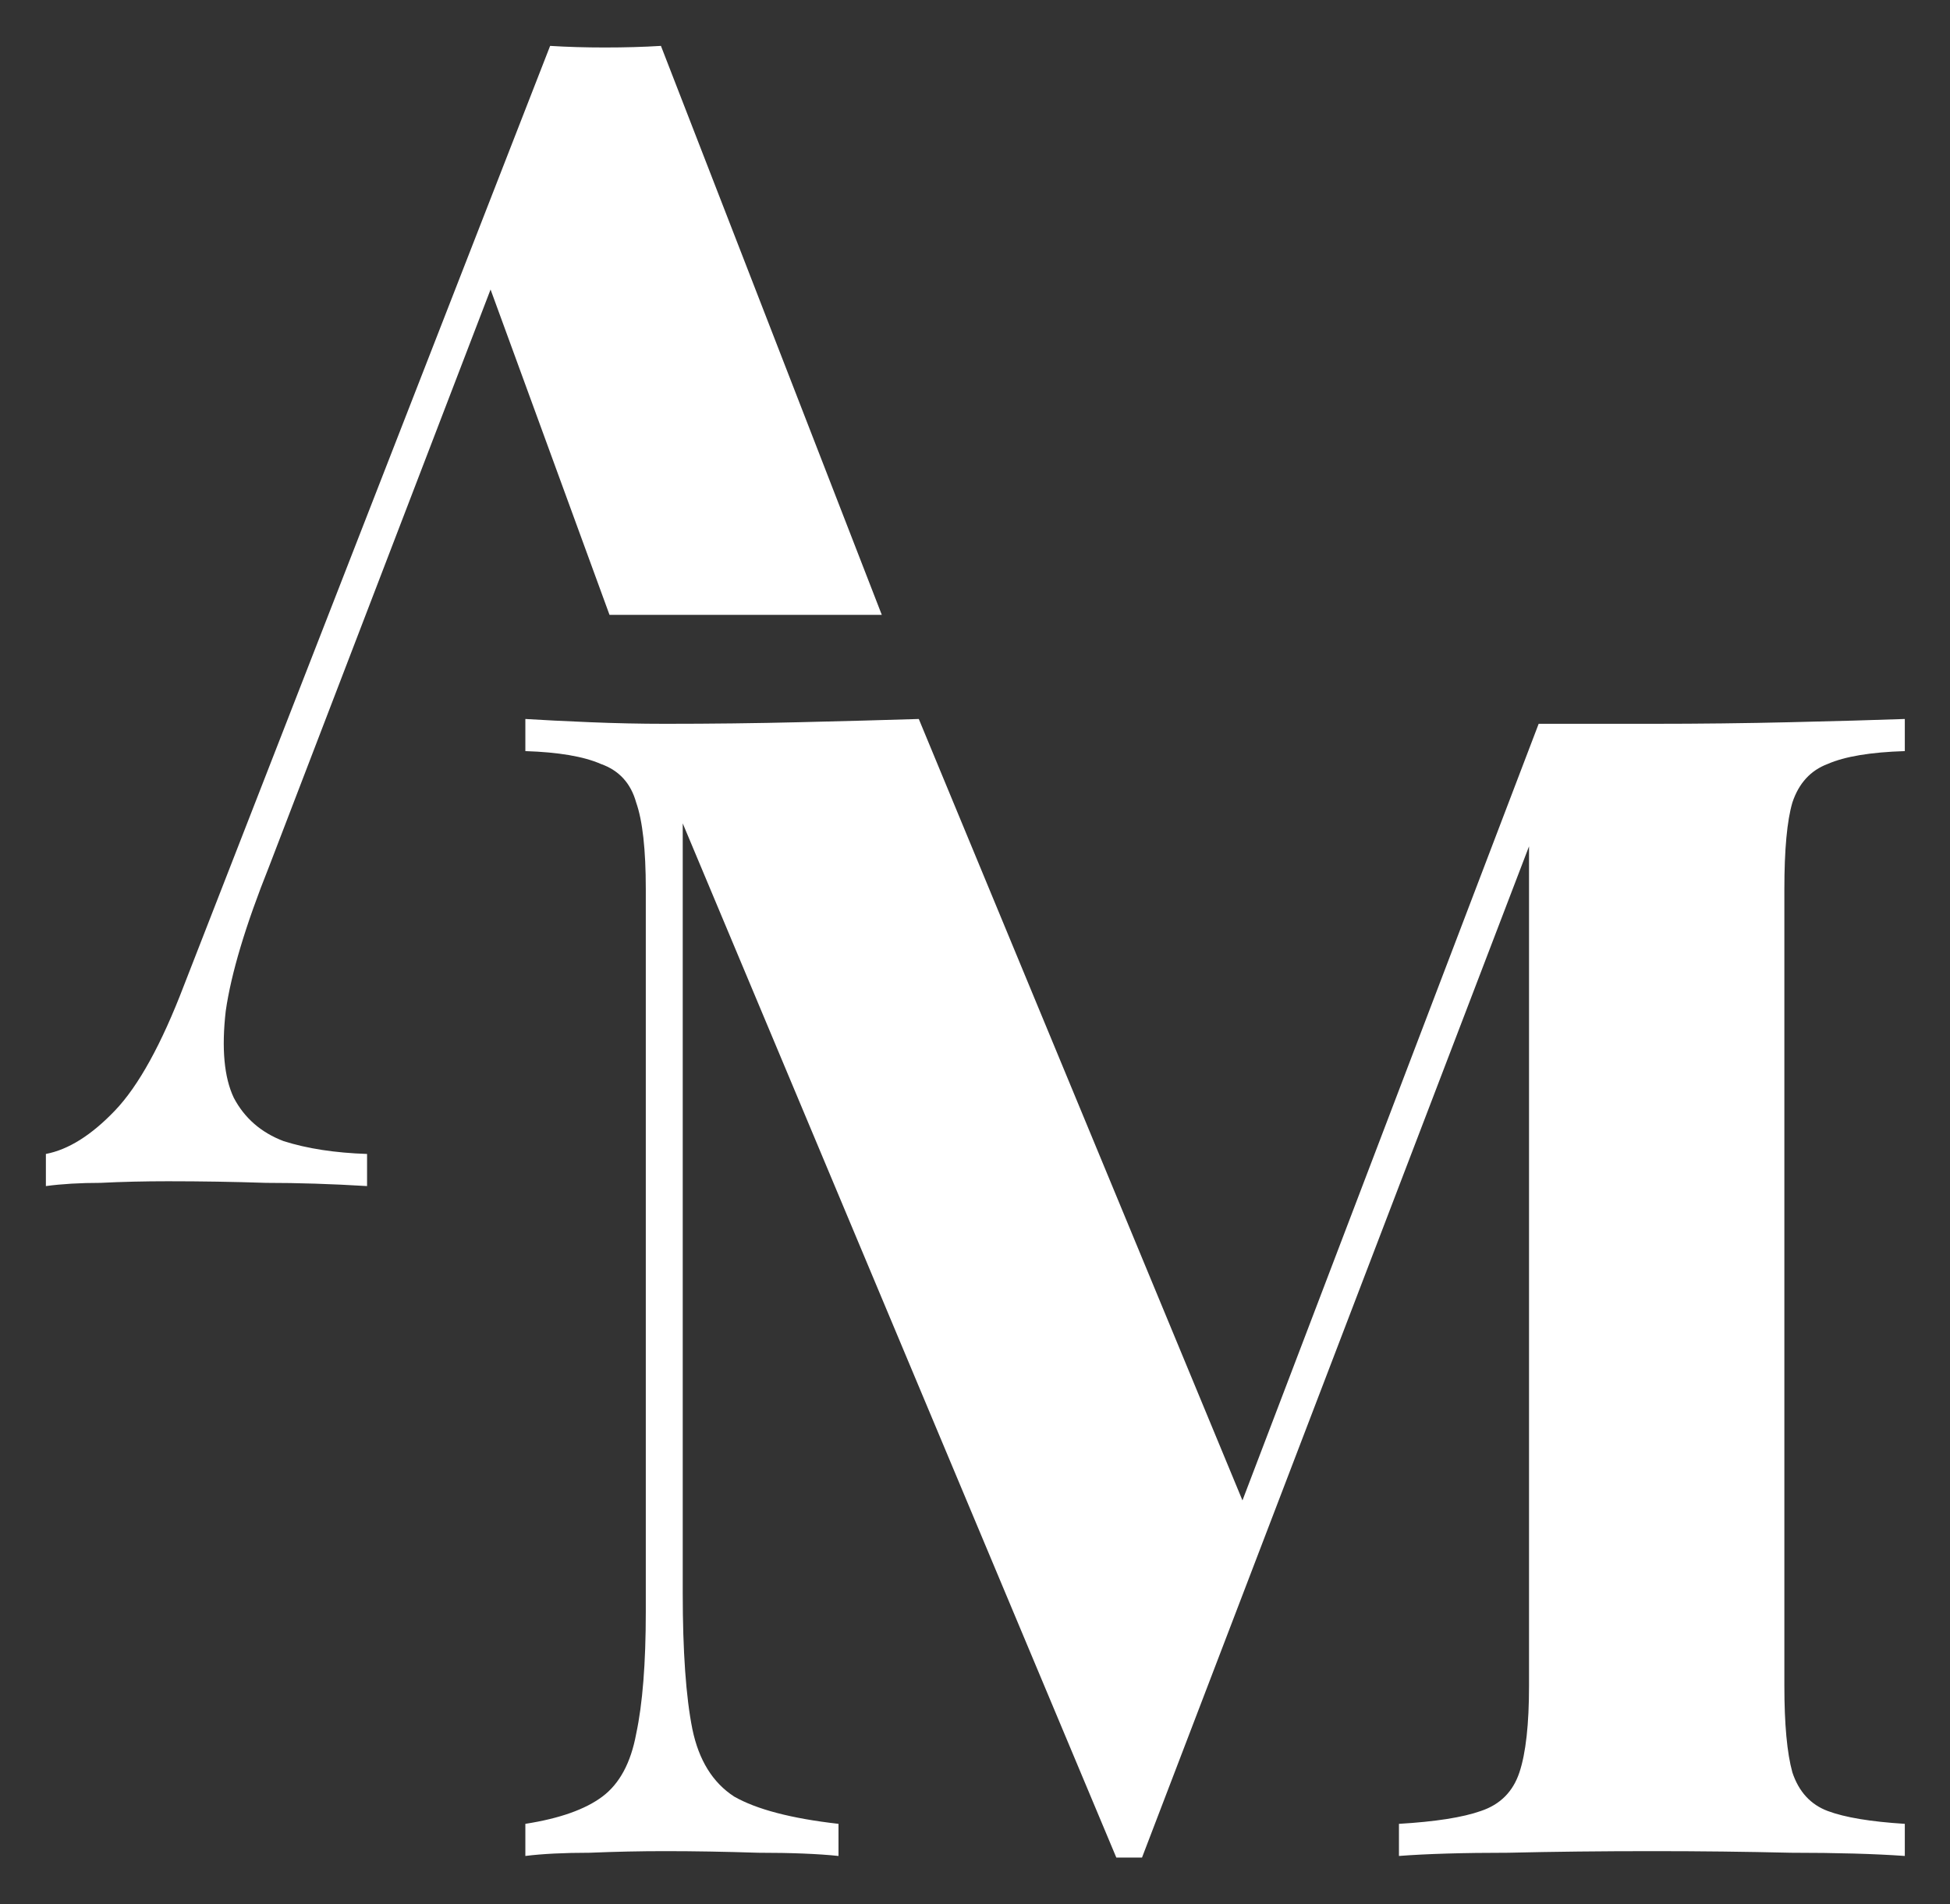 <svg width="425" height="415" viewBox="0 0 425 415" fill="none" xmlns="http://www.w3.org/2000/svg">
<rect x="0" y="0" width="425" height="415" fill="#333333" stroke="none"/>
<path d="M192.184 134L144.05 10C140.317 10.233 136.233 10.35 131.8 10.35C127.6 10.35 123.633 10.233 119.9 10L40.1 214.75C35.2 227.583 30.183 236.683 25.05 242.05C19.917 247.417 14.9 250.567 10 251.5V258.5C13.5 258.033 17.467 257.8 21.9 257.8C26.567 257.567 31.467 257.45 36.6 257.45C43.833 257.45 50.95 257.567 57.95 257.8C64.95 257.8 72.3 258.033 80 258.5V251.5C73 251.267 66.933 250.333 61.8 248.7C56.9 246.833 53.283 243.683 50.95 239.25C48.85 234.817 48.267 228.517 49.2 220.35C50.367 212.183 53.517 201.683 58.65 188.85L106.919 63.096L132.841 134H192.184Z" fill="white"/>
<path d="M415.15 156.7V163.7C407.683 163.934 402.083 164.867 398.35 166.5C394.617 167.9 392.05 170.7 390.65 174.9C389.483 178.867 388.9 185.167 388.9 193.8V367.4C388.9 375.8 389.483 382.1 390.65 386.3C392.05 390.5 394.617 393.3 398.35 394.7C402.083 396.1 407.683 397.034 415.15 397.5V404.5C408.617 404.034 400.333 403.8 390.3 403.8C380.5 403.567 370.467 403.45 360.2 403.45C349 403.45 338.5 403.567 328.7 403.8C318.9 403.8 310.967 404.034 304.9 404.5V397.5C312.833 397.034 318.783 396.1 322.75 394.7C326.95 393.3 329.75 390.5 331.15 386.3C332.55 382.1 333.25 375.8 333.25 367.4V184.452L248.9 404.85H243.3L148.8 179.45V347.1C148.8 359.934 149.5 369.85 150.9 376.85C152.3 383.617 155.333 388.517 160 391.55C164.9 394.35 172.483 396.334 182.75 397.5V404.5C178.317 404.034 172.483 403.8 165.25 403.8C158.017 403.567 151.25 403.45 144.95 403.45C139.583 403.45 134.1 403.567 128.5 403.8C122.9 403.8 118.233 404.034 114.5 404.5V397.5C121.967 396.334 127.567 394.35 131.3 391.55C135.033 388.75 137.483 384.2 138.65 377.9C140.05 371.367 140.75 362.5 140.75 351.3V193.8C140.75 185.167 140.05 178.867 138.65 174.9C137.483 170.7 134.917 167.9 130.95 166.5C127.217 164.867 121.733 163.934 114.5 163.7V156.7C118.233 156.934 122.9 157.167 128.5 157.4C134.1 157.634 139.583 157.75 144.95 157.75C154.983 157.75 164.783 157.634 174.35 157.4C184.15 157.167 192.783 156.934 200.25 156.7L270.793 327.011L335.35 157.75H360.2C370.467 157.75 380.5 157.634 390.3 157.4C400.333 157.167 408.617 156.934 415.15 156.7Z" fill="white"/>
</svg>
